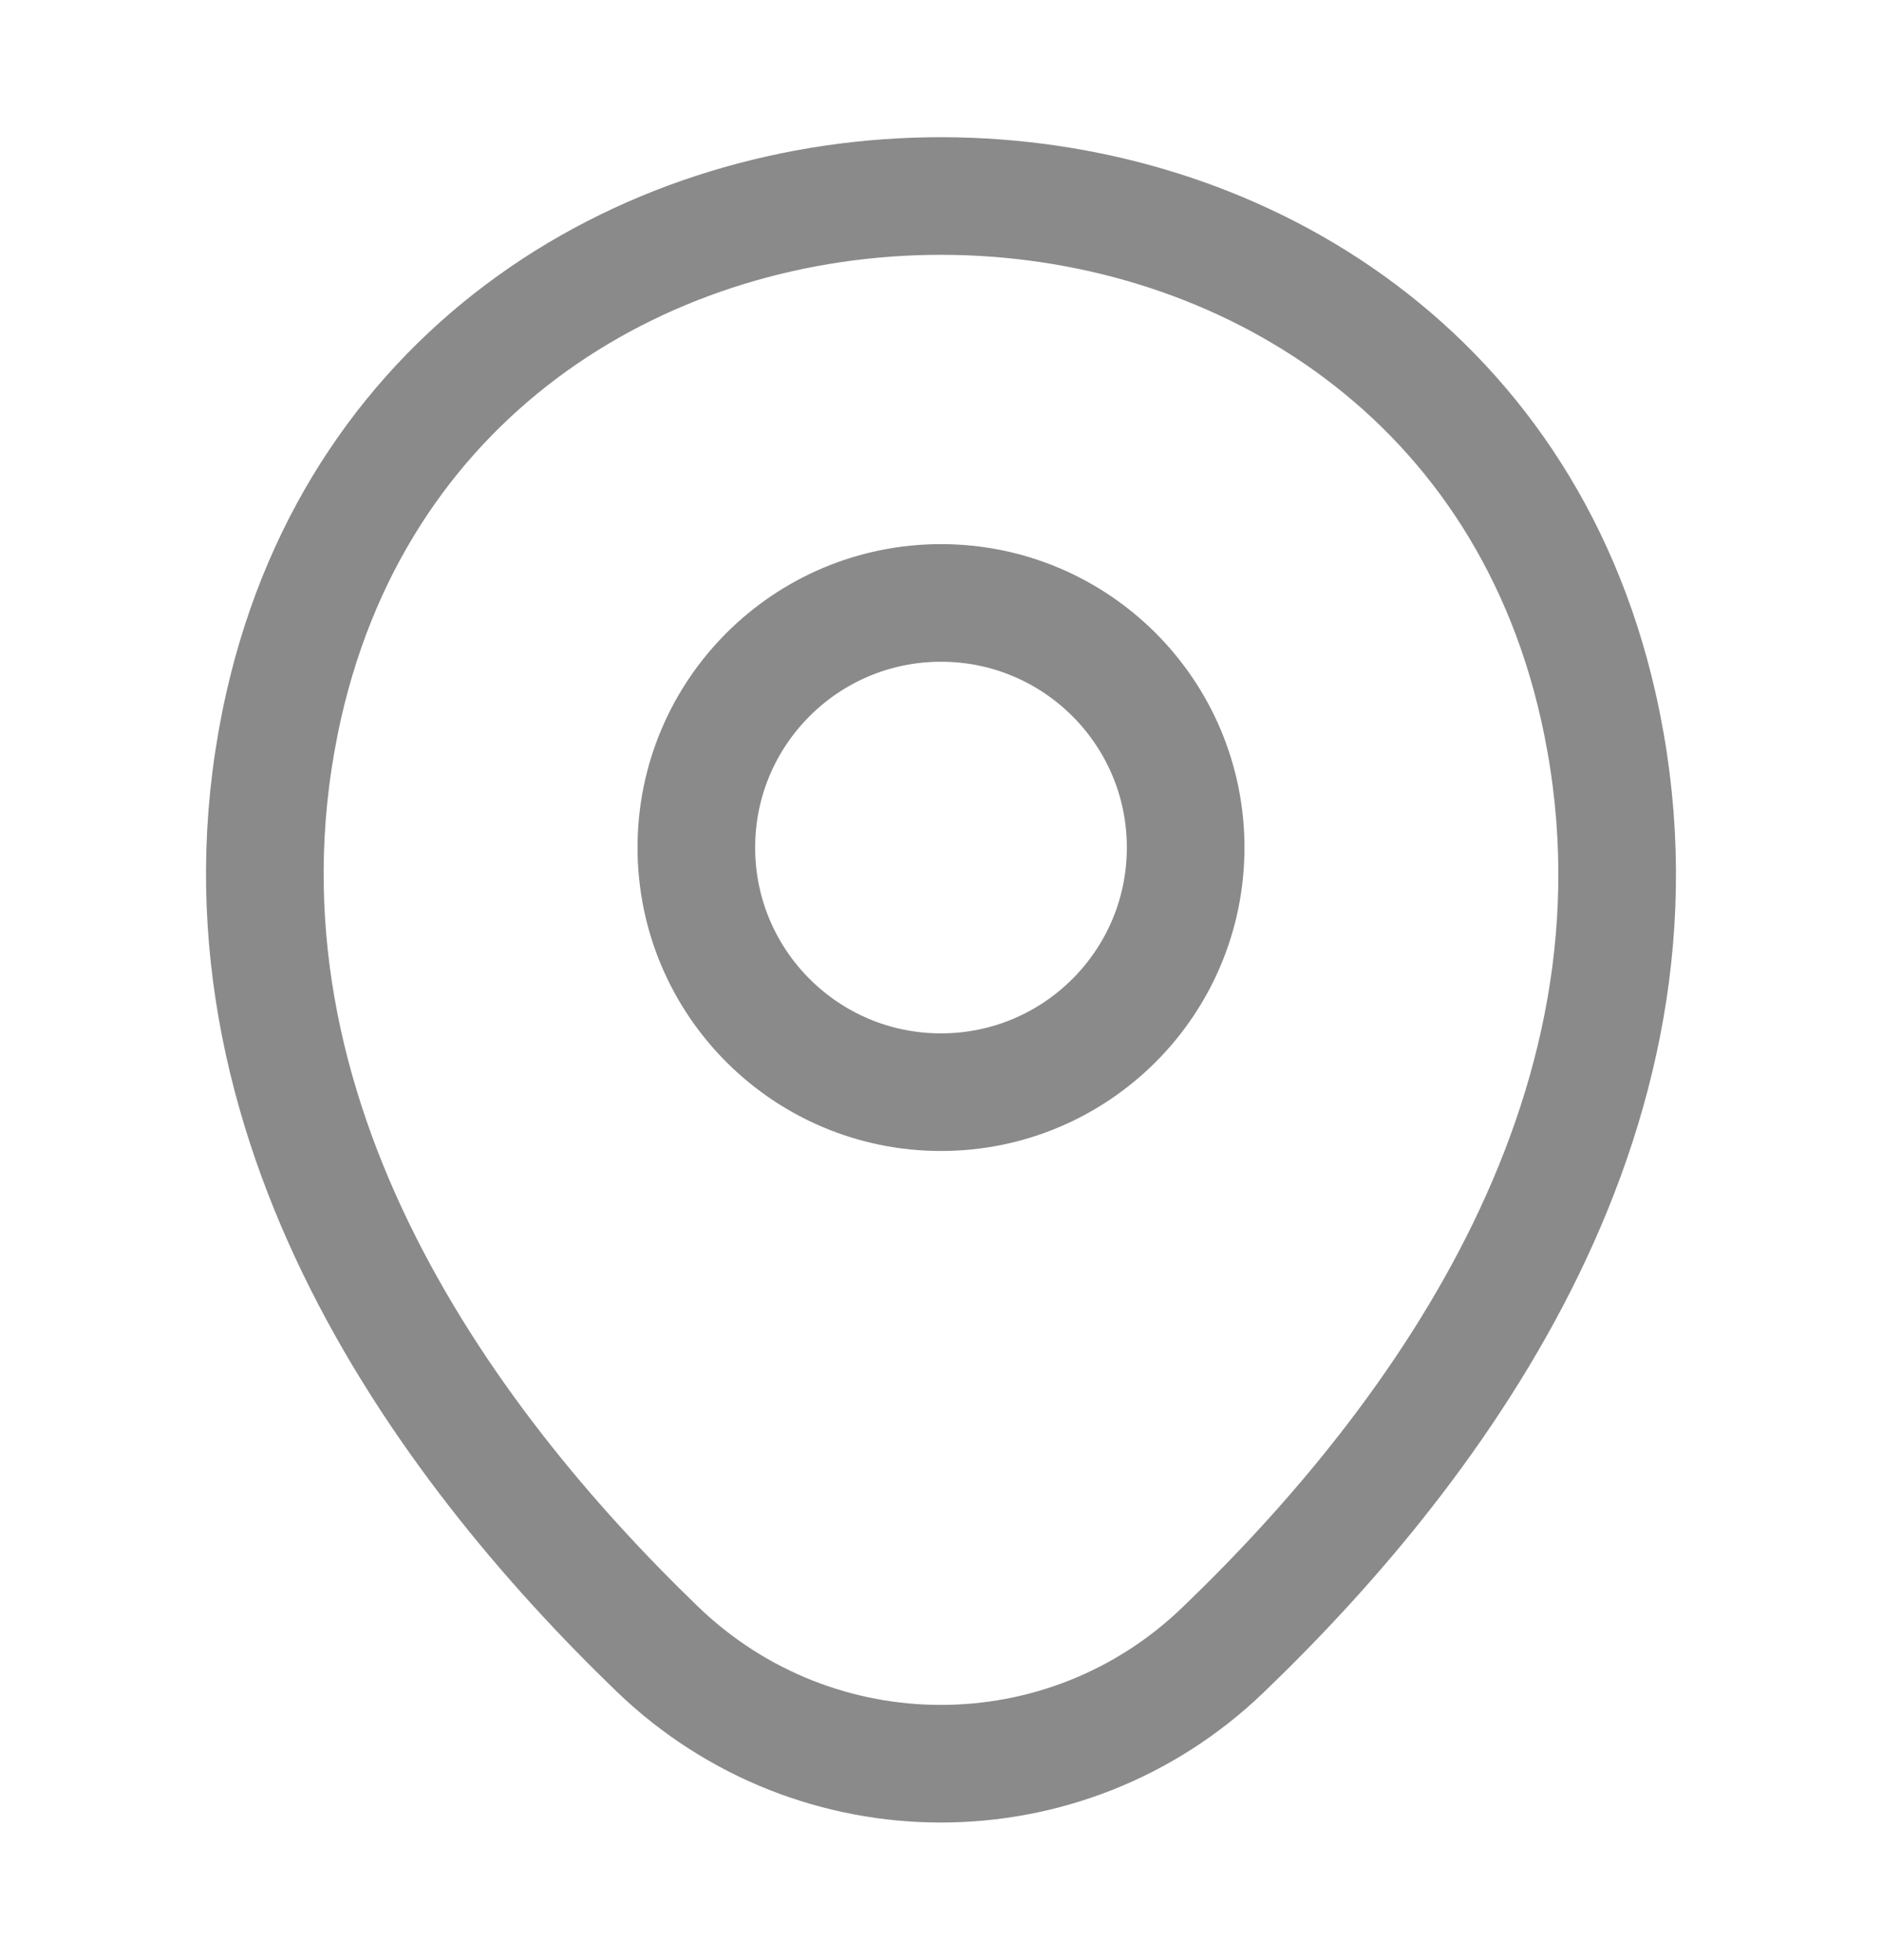 <svg width="24" height="25" viewBox="0 0 24 25" fill="none" xmlns="http://www.w3.org/2000/svg">
<path d="M12 13.93C13.723 13.93 15.12 12.533 15.12 10.81C15.12 9.087 13.723 7.69 12 7.69C10.277 7.69 8.88 9.087 8.88 10.81C8.88 12.533 10.277 13.93 12 13.93Z" stroke="#8A8A8A" stroke-width="1.5"/>
<path d="M3.62 8.99C5.59 0.33 18.42 0.34 20.38 9C21.53 14.08 18.37 18.38 15.6 21.04C13.59 22.98 10.41 22.98 8.39 21.04C5.63 18.38 2.47 14.07 3.62 8.99Z" stroke="#8A8A8A" stroke-width="1.5"/>
</svg>

